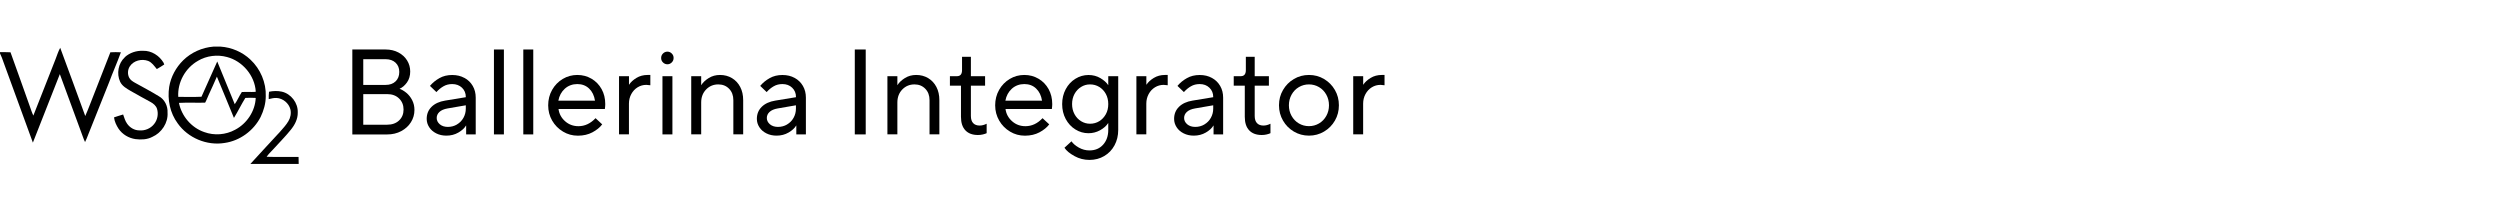 <svg width="590" height="50" viewBox="0 0 590 50" fill="none" xmlns="http://www.w3.org/2000/svg"><defs><symbol id="content" viewBox="0 0 590 50" preserveAspectRatio="xMidYMid meet"><g id="NoColourRemove" clip-path="url(#a)"><path d="M50.37 11H52.04C54.65 11.18 57.19 12.26 59.09 14.06C61.45 16.26 62.84 19.49 62.72 22.72C62.72 24.41 62.24 26.08 61.51 27.6C59.86 30.84 56.6 33.24 52.98 33.74C48.82 34.42 44.37 32.56 41.94 29.12C40.12 26.68 39.47 23.48 39.93 20.5C40.32 18.13 41.52 15.92 43.23 14.23C45.14 12.36 47.72 11.21 50.39 11L50.37 11ZM46.73 14.35C43.76 16.02 41.85 19.44 42.07 22.86C43.89 22.86 45.72 22.92 47.55 22.83C48.78 20.05 50.05 17.29 51.27 14.51C52.63 17.87 54.01 21.24 55.4 24.59C56.04 23.68 56.45 22.64 57.07 21.72C58.14 21.65 59.21 21.75 60.28 21.68L60.36 21.59C60.12 17.82 57.23 14.42 53.59 13.46C51.31 12.83 48.76 13.14 46.72 14.35H46.73ZM51.19 18.07C50.57 19.52 49.91 20.95 49.25 22.38C48.96 22.99 48.75 23.64 48.41 24.23C46.35 24.28 44.29 24.17 42.23 24.28C42.85 27.41 45.18 30.14 48.2 31.17C50.56 32.04 53.29 31.83 55.49 30.62C58.25 29.18 60.22 26.24 60.35 23.11C59.53 23.06 58.72 23.06 57.9 23.11C56.94 24.64 56.17 26.29 55.21 27.83C53.85 24.58 52.56 21.31 51.18 18.07H51.19Z" fill="black"/><path d="M13.11 13.96C13.46 13.06 13.74 12.13 14.21 11.28C16.18 16.64 18.18 22 20.12 27.38C20.97 25.48 21.65 23.5 22.44 21.58C23.64 18.5 24.85 15.42 26.05 12.34C26.88 12.29 27.7 12.3 28.53 12.34C27.66 14.76 26.6 17.11 25.71 19.52C24.09 23.62 22.44 27.71 20.8 31.81C20.58 32.39 20.35 32.97 20.07 33.53C19.67 32.7 19.41 31.81 19.07 30.95C17.42 26.46 15.76 21.98 14.12 17.49C11.99 22.88 9.87 28.26 7.76 33.66C5.44 27.32 3.14 20.99 0.83 14.68C0.59 13.97 0.33 13.27 0 12.6V12.3C0.82 12.32 1.65 12.29 2.48 12.34C3.99 16.49 5.45 20.66 6.94 24.82C7.25 25.64 7.48 26.49 7.87 27.28C9.65 22.85 11.34 18.39 13.11 13.96Z" fill="black"/><path d="M29.45 13.49C30.61 12.44 32.2 11.92 33.76 11.99C35.74 11.92 37.6 13.12 38.6 14.8C38.66 14.94 38.71 15.08 38.76 15.22C38.19 15.59 37.61 15.97 37.01 16.3C36.4 15.58 35.86 14.73 34.95 14.37C33.44 13.82 31.52 14.28 30.63 15.67C30.13 16.43 30.07 17.46 30.46 18.28C30.73 18.85 31.27 19.2 31.8 19.5C33.7 20.56 35.63 21.57 37.49 22.71C38.85 23.46 39.63 25.03 39.54 26.56C39.71 28.98 38.15 31.33 35.96 32.3C34.74 32.95 33.31 33 31.97 32.83C30.38 32.6 28.88 31.72 27.98 30.38C27.46 29.57 27.02 28.67 26.91 27.7C27.62 27.45 28.34 27.24 29.06 27.02C29.33 27.76 29.53 28.55 30 29.19C30.65 30.13 31.74 30.78 32.9 30.77C34.2 30.89 35.54 30.32 36.35 29.3C37.17 28.31 37.43 26.91 37.06 25.69C36.83 24.95 36.2 24.44 35.55 24.08C33.98 23.21 32.38 22.37 30.83 21.46C29.88 20.9 28.84 20.33 28.35 19.29C27.47 17.4 27.9 14.93 29.46 13.52L29.45 13.49Z" fill="black"/><path d="M63.49 21.65C64.48 21.45 65.52 21.41 66.51 21.63C68.7 22.13 70.35 24.3 70.27 26.54C70.31 28.1 69.54 29.53 68.57 30.7C67.27 32.31 65.8 33.76 64.42 35.3C63.91 35.85 63.35 36.36 62.93 37C65.44 37.09 67.95 37 70.46 37.04C70.49 37.59 70.5 38.14 70.49 38.69H59.09C61.4 36.12 63.79 33.62 66.12 31.06C66.81 30.28 67.51 29.51 68.05 28.62C68.56 27.78 68.76 26.75 68.53 25.79C68.15 24.34 66.77 23.2 65.27 23.12C64.64 23.08 64.03 23.25 63.42 23.39C63.4 22.81 63.42 22.23 63.49 21.66V21.65Z" fill="black"/><path d="M83.15 31.72V11.68H91C92.13 11.68 93.13 11.91 94.02 12.38C94.91 12.85 95.59 13.48 96.08 14.27C96.57 15.06 96.81 15.94 96.81 16.89C96.81 17.84 96.56 18.74 96.05 19.45C95.54 20.16 94.96 20.67 94.29 20.95C94.82 21.14 95.36 21.46 95.91 21.91C96.45 22.36 96.91 22.93 97.27 23.63C97.63 24.33 97.81 25.1 97.81 25.94C97.81 26.99 97.54 27.95 96.99 28.83C96.45 29.71 95.68 30.41 94.7 30.94C93.72 31.47 92.6 31.73 91.36 31.73H83.14L83.15 31.72ZM91 20.04C91.99 20.04 92.78 19.76 93.36 19.2C93.94 18.64 94.23 17.9 94.23 16.98C94.23 16.06 93.94 15.36 93.36 14.8C92.78 14.25 91.99 13.97 91 13.97H85.73V20.04H91ZM91.37 29.43C92.53 29.43 93.47 29.1 94.18 28.43C94.89 27.76 95.24 26.9 95.24 25.85C95.24 24.8 94.89 23.93 94.18 23.24C93.47 22.55 92.54 22.21 91.37 22.21H85.73V29.43H91.37Z" fill="black"/><path d="M109.61 18.38C110.45 18.84 111.1 19.47 111.57 20.28C112.04 21.09 112.27 22.01 112.27 23.04V31.72H110.01V29.63H109.98C109.62 30.24 109.02 30.79 108.18 31.28C107.34 31.77 106.39 32.01 105.35 32.01C104.45 32.01 103.65 31.83 102.94 31.47C102.23 31.11 101.68 30.63 101.29 30.02C100.9 29.42 100.7 28.77 100.7 28.06C100.7 26.91 101.08 25.97 101.85 25.21C102.61 24.46 103.68 23.96 105.06 23.74L109.93 22.94V22.88C109.93 22 109.63 21.28 109.03 20.7C108.43 20.13 107.66 19.84 106.72 19.84C105.96 19.84 105.27 20.01 104.67 20.36C104.07 20.7 103.51 21.16 102.99 21.73L101.47 20.27C102.08 19.54 102.83 18.93 103.7 18.44C104.58 17.94 105.58 17.7 106.71 17.7C107.84 17.7 108.76 17.93 109.6 18.39L109.61 18.38ZM107.84 29.37C108.49 28.99 109 28.47 109.37 27.81C109.74 27.15 109.93 26.42 109.93 25.62V24.85L105.63 25.59C104.77 25.74 104.13 26.02 103.7 26.42C103.27 26.82 103.06 27.3 103.06 27.85C103.06 28.4 103.3 28.91 103.79 29.33C104.28 29.74 104.91 29.95 105.69 29.95C106.47 29.95 107.19 29.76 107.84 29.38V29.37Z" fill="black"/><path d="M118.92 31.72H116.57V11.68H118.92V31.72Z" fill="black"/><path d="M125.85 31.72H123.5V11.68H125.85V31.72Z" fill="black"/><path d="M132.86 31.05C131.79 30.41 130.94 29.55 130.31 28.46C129.68 27.37 129.37 26.17 129.37 24.85C129.37 23.53 129.68 22.3 130.3 21.21C130.92 20.12 131.76 19.26 132.81 18.63C133.86 18 135.01 17.69 136.25 17.69C137.49 17.69 138.59 17.99 139.6 18.58C140.61 19.17 141.4 19.99 141.98 21.03C142.56 22.07 142.84 23.25 142.84 24.57C142.84 24.88 142.81 25.26 142.75 25.72H131.81C131.96 26.87 132.48 27.83 133.36 28.61C134.24 29.39 135.29 29.78 136.51 29.78C138.02 29.78 139.36 29.15 140.55 27.89L142.12 29.35C141.57 30.08 140.8 30.7 139.81 31.23C138.83 31.75 137.69 32.02 136.39 32.02C135.09 32.02 133.94 31.7 132.87 31.06L132.86 31.05ZM140.42 23.76C140.23 22.56 139.77 21.6 139.03 20.9C138.29 20.19 137.36 19.84 136.24 19.84C135.12 19.84 134.09 20.21 133.29 20.94C132.49 21.67 131.98 22.62 131.77 23.76H140.42Z" fill="black"/><path d="M146.09 31.72V17.98H148.44V19.98H148.47C148.85 19.39 149.43 18.86 150.2 18.39C150.97 17.92 151.85 17.69 152.82 17.69H153.48V20.12C153.02 20.06 152.71 20.03 152.53 20.03C151.78 20.03 151.1 20.22 150.48 20.6C149.86 20.98 149.36 21.51 148.99 22.19C148.62 22.87 148.43 23.63 148.43 24.47V31.71H146.08L146.09 31.72Z" fill="black"/><path d="M156.47 14.74C156.17 14.45 156.03 14.1 156.03 13.68C156.03 13.26 156.18 12.91 156.47 12.62C156.77 12.33 157.11 12.19 157.51 12.19C157.91 12.19 158.23 12.33 158.53 12.62C158.83 12.91 158.97 13.26 158.97 13.68C158.97 14.1 158.82 14.45 158.53 14.74C158.23 15.03 157.9 15.17 157.51 15.17C157.12 15.17 156.76 15.03 156.47 14.74ZM158.69 31.72H156.34V17.98H158.69V31.72Z" fill="black"/><path d="M163.13 31.72V17.98H165.48V20.07H165.51C165.89 19.46 166.47 18.91 167.26 18.42C168.04 17.93 168.93 17.69 169.92 17.69C170.97 17.69 171.91 17.94 172.74 18.43C173.57 18.93 174.22 19.62 174.69 20.52C175.16 21.42 175.39 22.46 175.39 23.64V31.71H173.07V23.64C173.07 22.53 172.74 21.64 172.07 20.95C171.4 20.26 170.55 19.92 169.52 19.92C168.37 19.92 167.42 20.32 166.64 21.12C165.87 21.92 165.48 22.94 165.48 24.18V31.71H163.13V31.72Z" fill="black"/><path d="M187.53 18.38C188.37 18.84 189.02 19.47 189.49 20.28C189.96 21.09 190.19 22.01 190.19 23.04V31.72H187.93V29.63H187.9C187.54 30.24 186.94 30.79 186.1 31.28C185.26 31.77 184.31 32.01 183.27 32.01C182.37 32.01 181.57 31.83 180.86 31.47C180.15 31.11 179.6 30.63 179.21 30.02C178.82 29.42 178.62 28.77 178.62 28.06C178.62 26.91 179 25.97 179.77 25.21C180.53 24.46 181.6 23.96 182.98 23.74L187.85 22.94V22.88C187.85 22 187.55 21.28 186.95 20.7C186.35 20.12 185.58 19.84 184.65 19.84C183.89 19.84 183.2 20.01 182.6 20.36C182 20.7 181.44 21.16 180.93 21.73L179.41 20.27C180.02 19.54 180.76 18.93 181.64 18.44C182.52 17.94 183.52 17.7 184.65 17.7C185.78 17.7 186.7 17.93 187.54 18.39L187.53 18.38ZM185.75 29.37C186.4 28.99 186.91 28.47 187.28 27.81C187.65 27.15 187.84 26.42 187.84 25.62V24.85L183.54 25.59C182.68 25.74 182.04 26.02 181.61 26.42C181.18 26.82 180.97 27.3 180.97 27.85C180.97 28.4 181.21 28.91 181.7 29.33C182.19 29.74 182.82 29.95 183.6 29.95C184.38 29.95 185.1 29.76 185.75 29.38V29.37Z" fill="black"/><path d="M204.31 31.72H201.73V11.68H204.31V31.72Z" fill="black"/><path d="M209.43 31.72V17.98H211.78V20.07H211.81C212.19 19.46 212.77 18.91 213.56 18.42C214.34 17.93 215.23 17.69 216.22 17.69C217.27 17.69 218.21 17.94 219.04 18.43C219.87 18.93 220.52 19.62 220.99 20.52C221.46 21.42 221.69 22.46 221.69 23.64V31.71H219.37V23.64C219.37 22.53 219.04 21.64 218.37 20.95C217.7 20.26 216.85 19.92 215.82 19.92C214.67 19.92 213.72 20.32 212.94 21.12C212.17 21.92 211.78 22.94 211.78 24.18V31.71H209.43V31.72Z" fill="black"/><path d="M227.83 30.76C227.13 30.02 226.79 28.96 226.79 27.57V20.21H224.18V17.98H225.84C226.64 17.98 227.04 17.5 227.04 16.55V13.4H229.13V17.98H232.48V20.21H229.13V27.37C229.13 28.11 229.31 28.68 229.67 29.06C230.03 29.44 230.54 29.63 231.19 29.63C231.72 29.63 232.28 29.49 232.85 29.2V31.43C232.62 31.54 232.32 31.64 231.95 31.73C231.58 31.82 231.19 31.86 230.79 31.86C229.51 31.86 228.52 31.49 227.83 30.76Z" fill="black"/><path d="M238.36 31.05C237.29 30.41 236.44 29.55 235.81 28.46C235.18 27.37 234.86 26.17 234.86 24.85C234.86 23.53 235.17 22.3 235.79 21.21C236.41 20.12 237.25 19.26 238.3 18.63C239.35 18 240.49 17.69 241.74 17.69C242.99 17.69 244.08 17.99 245.09 18.58C246.1 19.17 246.89 19.99 247.47 21.03C248.04 22.07 248.33 23.25 248.33 24.57C248.33 24.88 248.3 25.26 248.24 25.72H237.3C237.45 26.87 237.97 27.83 238.85 28.61C239.73 29.39 240.78 29.78 242 29.78C243.51 29.78 244.85 29.15 246.04 27.89L247.62 29.35C247.07 30.08 246.3 30.7 245.31 31.23C244.33 31.75 243.19 32.02 241.89 32.02C240.59 32.02 239.44 31.7 238.37 31.06L238.36 31.05ZM245.92 23.76C245.73 22.56 245.27 21.6 244.53 20.9C243.8 20.19 242.86 19.84 241.74 19.84C240.62 19.84 239.59 20.21 238.79 20.94C237.99 21.67 237.48 22.62 237.27 23.76H245.92Z" fill="black"/><path d="M253.57 36.83C252.47 36.23 251.68 35.58 251.21 34.87L252.87 33.35C253.23 33.88 253.81 34.38 254.6 34.83C255.39 35.28 256.23 35.5 257.11 35.5C258.45 35.5 259.52 35.05 260.33 34.15C261.14 33.25 261.55 32.09 261.55 30.66V29.06H261.52C261.08 29.73 260.44 30.29 259.6 30.75C258.76 31.21 257.85 31.44 256.88 31.44C255.77 31.44 254.74 31.14 253.79 30.55C252.83 29.96 252.08 29.14 251.51 28.09C250.95 27.04 250.67 25.87 250.67 24.57C250.67 23.27 250.95 22.1 251.51 21.05C252.07 20 252.83 19.18 253.79 18.59C254.74 18 255.78 17.7 256.88 17.7C257.93 17.7 258.87 17.95 259.7 18.44C260.53 18.94 261.14 19.48 261.52 20.07H261.55V17.98H263.9V30.67C263.9 32.01 263.61 33.21 263.03 34.29C262.45 35.37 261.64 36.21 260.61 36.82C259.58 37.43 258.41 37.74 257.12 37.74C255.83 37.74 254.68 37.44 253.58 36.84L253.57 36.83ZM259.43 28.6C260.08 28.2 260.59 27.65 260.98 26.95C261.37 26.25 261.55 25.46 261.55 24.56C261.55 23.66 261.36 22.87 260.98 22.17C260.6 21.47 260.08 20.92 259.43 20.52C258.78 20.12 258.05 19.92 257.25 19.92C256.45 19.92 255.78 20.12 255.13 20.52C254.48 20.92 253.97 21.47 253.58 22.18C253.2 22.89 253.01 23.68 253.01 24.56C253.01 25.44 253.2 26.23 253.58 26.94C253.96 27.65 254.48 28.2 255.13 28.6C255.78 29 256.49 29.2 257.25 29.2C258.05 29.2 258.78 29 259.43 28.6Z" fill="black"/><path d="M268.19 31.72V17.98H270.54V19.98H270.57C270.95 19.39 271.53 18.86 272.3 18.39C273.07 17.92 273.95 17.69 274.92 17.69H275.58V20.12C275.12 20.06 274.81 20.03 274.63 20.03C273.88 20.03 273.2 20.22 272.58 20.6C271.96 20.98 271.46 21.51 271.09 22.19C270.72 22.87 270.53 23.63 270.53 24.47V31.71H268.18L268.19 31.72Z" fill="black"/><path d="M286 18.38C286.84 18.84 287.49 19.47 287.96 20.28C288.43 21.09 288.66 22.01 288.66 23.04V31.72H286.4V29.63H286.37C286.01 30.24 285.41 30.79 284.57 31.28C283.73 31.77 282.78 32.01 281.74 32.01C280.84 32.01 280.04 31.83 279.33 31.47C278.62 31.11 278.07 30.63 277.68 30.02C277.29 29.42 277.09 28.77 277.09 28.06C277.09 26.91 277.47 25.97 278.24 25.21C279 24.46 280.07 23.96 281.45 23.74L286.32 22.94V22.88C286.32 22 286.02 21.28 285.42 20.7C284.82 20.12 284.05 19.84 283.12 19.84C282.36 19.84 281.67 20.01 281.07 20.36C280.47 20.7 279.91 21.16 279.4 21.73L277.88 20.27C278.49 19.54 279.23 18.93 280.11 18.44C280.99 17.94 281.99 17.7 283.12 17.7C284.25 17.7 285.17 17.93 286.01 18.39L286 18.38ZM284.23 29.37C284.88 28.99 285.39 28.47 285.76 27.81C286.13 27.15 286.32 26.42 286.32 25.62V24.85L282.02 25.59C281.16 25.74 280.52 26.02 280.09 26.42C279.66 26.82 279.45 27.3 279.45 27.85C279.45 28.4 279.69 28.91 280.18 29.33C280.67 29.74 281.3 29.95 282.08 29.95C282.86 29.95 283.58 29.76 284.23 29.38V29.37Z" fill="black"/><path d="M294.81 30.76C294.11 30.02 293.77 28.96 293.77 27.57V20.21H291.16V17.98H292.82C293.62 17.98 294.02 17.5 294.02 16.55V13.4H296.11V17.98H299.46V20.21H296.11V27.37C296.11 28.11 296.29 28.68 296.65 29.06C297.01 29.44 297.52 29.63 298.17 29.63C298.7 29.63 299.26 29.49 299.83 29.2V31.43C299.6 31.54 299.3 31.64 298.93 31.73C298.56 31.82 298.17 31.86 297.77 31.86C296.49 31.86 295.5 31.49 294.81 30.76Z" fill="black"/><path d="M305.35 31.05C304.27 30.41 303.42 29.55 302.79 28.46C302.16 27.37 301.84 26.17 301.84 24.85C301.84 23.53 302.15 22.33 302.79 21.24C303.42 20.15 304.27 19.29 305.35 18.65C306.43 18.01 307.62 17.69 308.92 17.69C310.22 17.69 311.41 18.01 312.48 18.65C313.56 19.29 314.41 20.15 315.04 21.24C315.67 22.33 315.98 23.53 315.98 24.85C315.98 26.17 315.67 27.37 315.04 28.46C314.41 29.55 313.56 30.41 312.48 31.05C311.4 31.69 310.21 32.01 308.92 32.01C307.63 32.01 306.43 31.69 305.35 31.05ZM311.29 29.13C312.02 28.7 312.59 28.11 313.01 27.35C313.43 26.6 313.64 25.76 313.64 24.85C313.64 23.94 313.43 23.1 313.01 22.34C312.59 21.58 312.02 20.99 311.29 20.56C310.56 20.13 309.77 19.92 308.91 19.92C308.05 19.92 307.26 20.13 306.53 20.56C305.8 20.99 305.23 21.58 304.81 22.34C304.39 23.1 304.18 23.93 304.18 24.85C304.18 25.77 304.39 26.6 304.81 27.35C305.23 28.1 305.8 28.7 306.53 29.13C307.26 29.56 308.05 29.77 308.91 29.77C309.77 29.77 310.56 29.56 311.29 29.13Z" fill="black"/><path d="M319.36 31.72V17.98H321.71V19.98H321.74C322.12 19.39 322.7 18.86 323.47 18.39C324.24 17.92 325.12 17.69 326.09 17.69H326.75V20.12C326.29 20.06 325.98 20.03 325.8 20.03C325.05 20.03 324.37 20.22 323.75 20.6C323.13 20.98 322.63 21.51 322.26 22.19C321.89 22.87 321.7 23.63 321.7 24.47V31.71H319.35L319.36 31.72Z" fill="black"/></g><defs><clipPath id="a"><rect width="326.75" height="27.69" fill="white" transform="translate(0 11)"/></clipPath></defs></symbol></defs><use href="#content"/></svg>